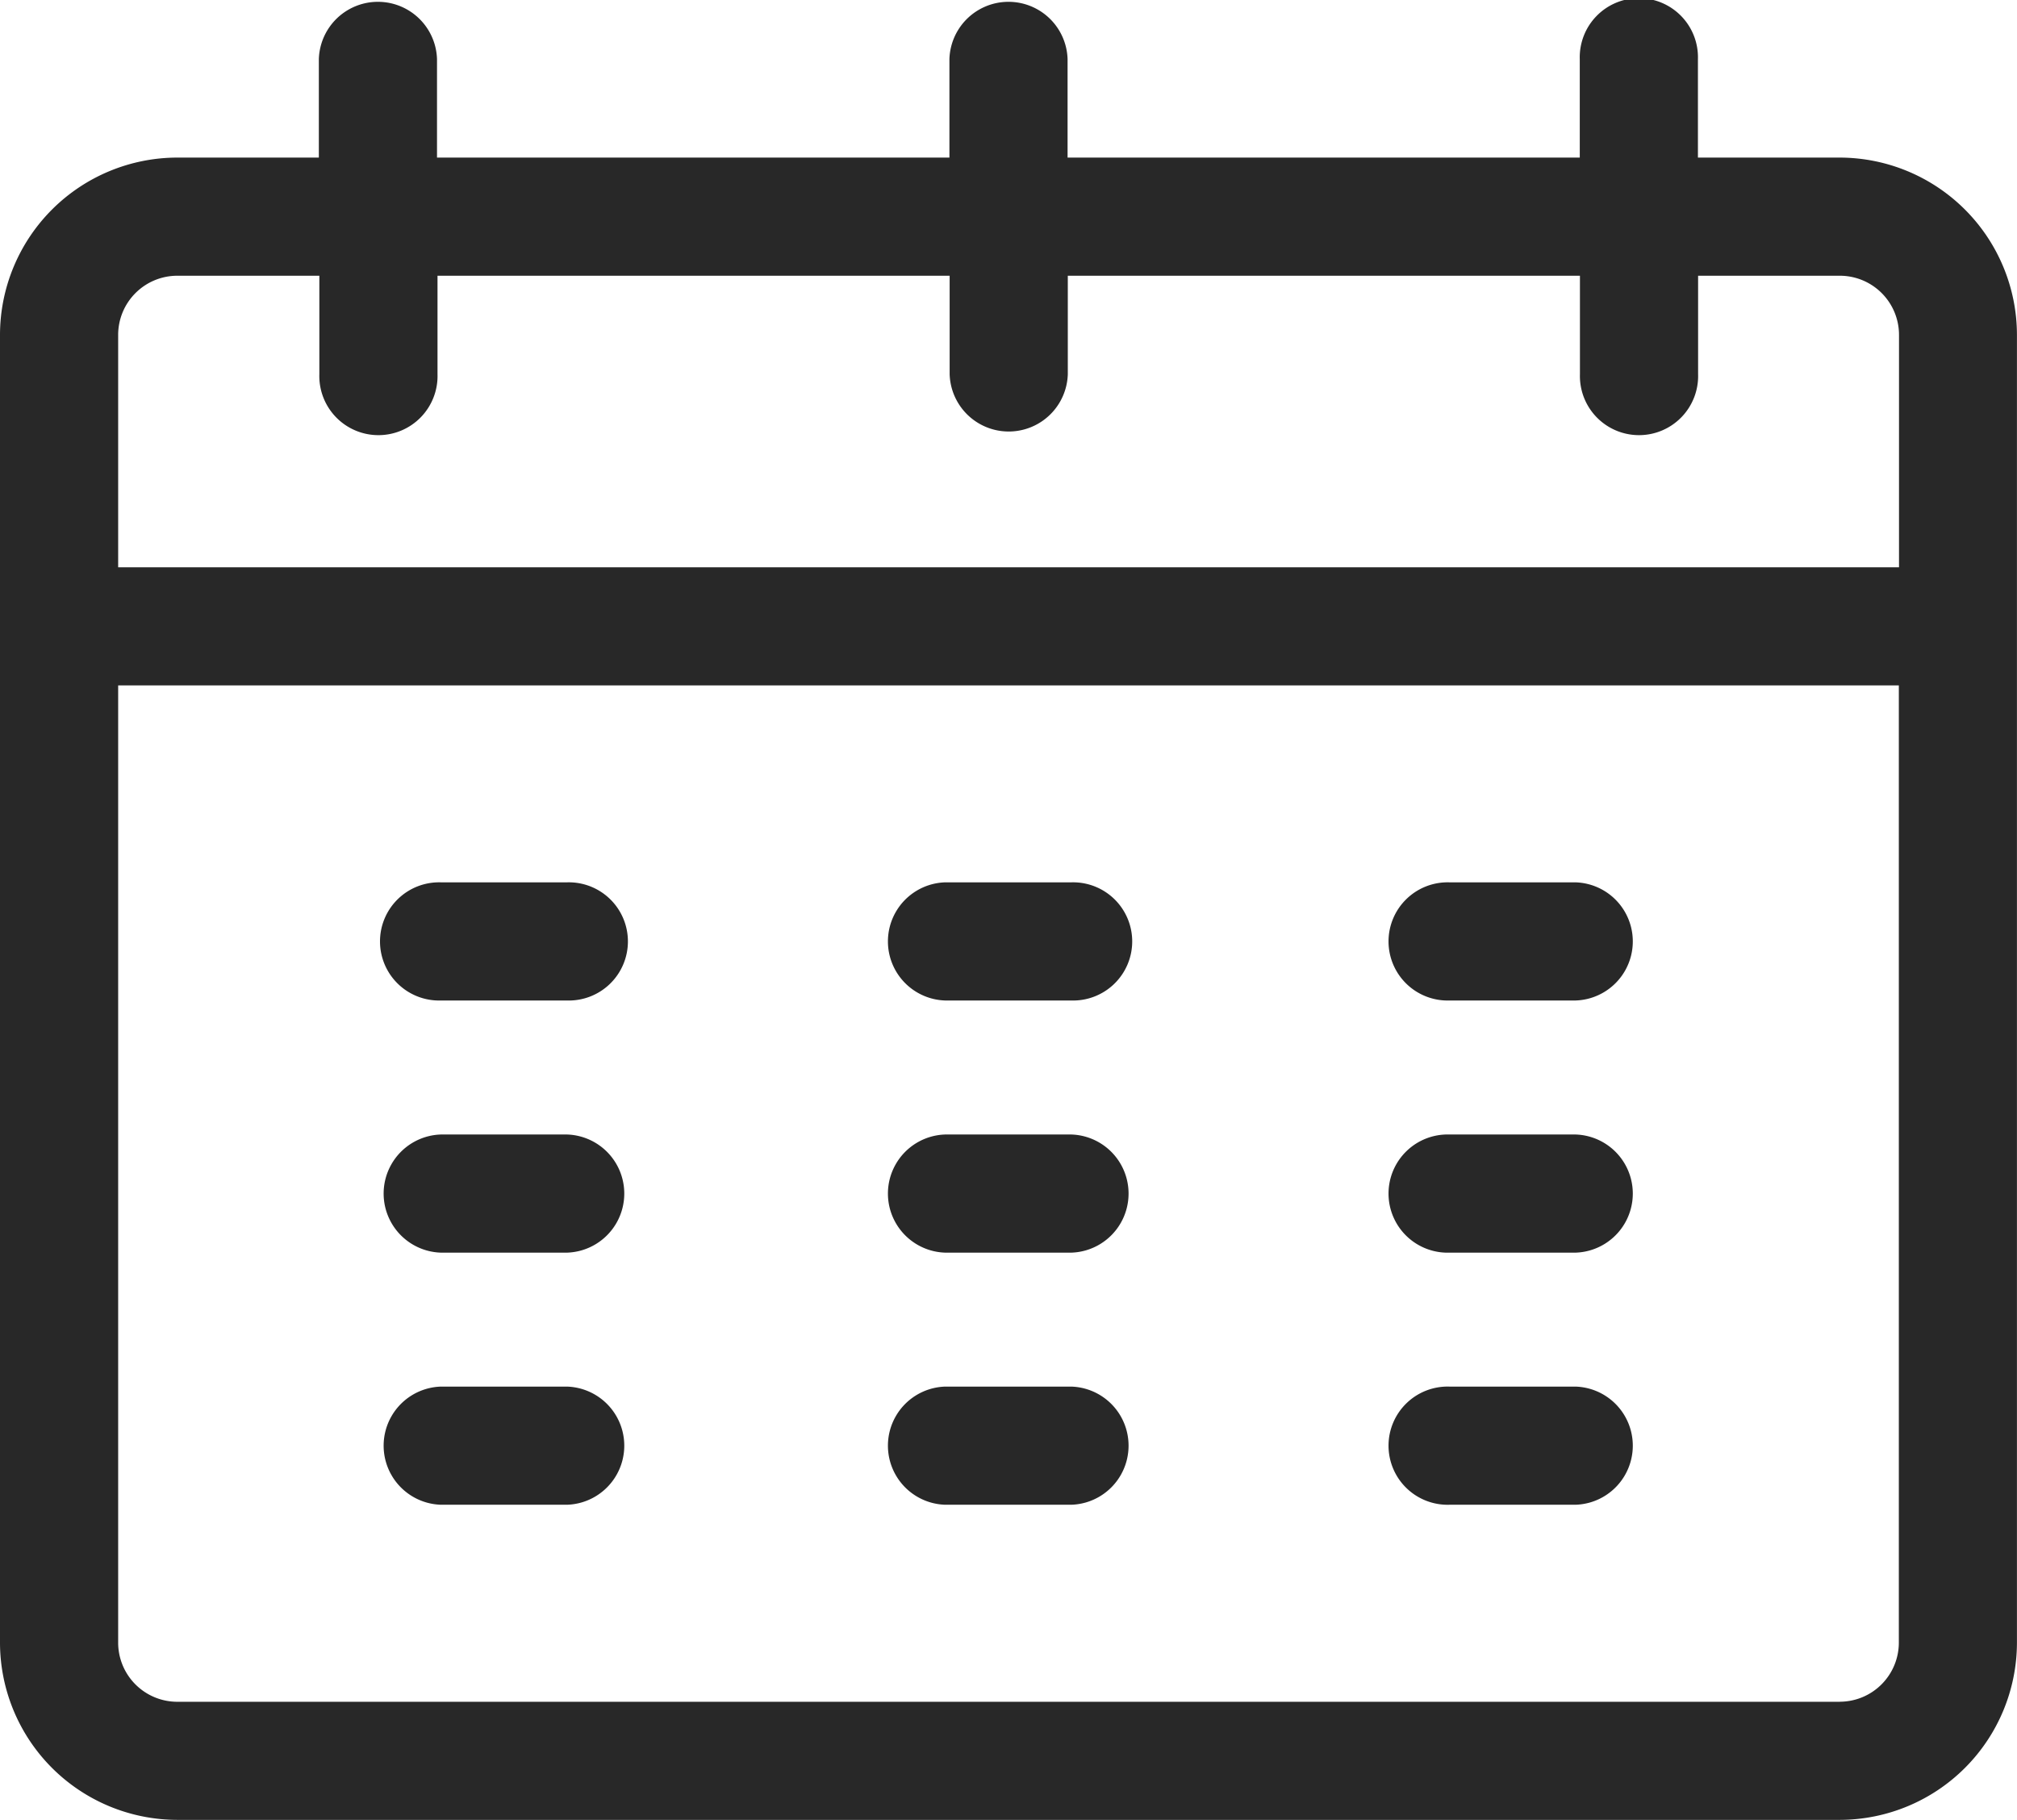 <svg id="_001-calendar" data-name="001-calendar" xmlns="http://www.w3.org/2000/svg" width="36.001" height="32.485" viewBox="0 0 36.001 32.485">
  <path id="Path_658" data-name="Path 658" d="M100.3,249h-2.25a1.055,1.055,0,1,0,0,2.109h2.25a1.055,1.055,0,1,0,0-2.109Z" transform="translate(-90.18 -233.25)" fill="#282828"/>
  <path id="Path_659" data-name="Path 659" d="M100.3,313h-2.25a1.055,1.055,0,0,0,0,2.109h2.25a1.055,1.055,0,0,0,0-2.109Z" transform="translate(-90.18 -292.749)" fill="#282828"/>
  <path id="Path_660" data-name="Path 660" d="M100.3,377h-2.25a1.055,1.055,0,0,0,0,2.109h2.25a1.055,1.055,0,0,0,0-2.109Z" transform="translate(-90.18 -352.249)" fill="#282828"/>
  <path id="Path_661" data-name="Path 661" d="M228.3,249h-2.25a1.055,1.055,0,0,0,0,2.109h2.25a1.055,1.055,0,1,0,0-2.109Z" transform="translate(-209.179 -233.25)" fill="#282828"/>
  <path id="Path_662" data-name="Path 662" d="M228.3,313h-2.25a1.055,1.055,0,0,0,0,2.109h2.25a1.055,1.055,0,0,0,0-2.109Z" transform="translate(-209.179 -292.749)" fill="#282828"/>
  <path id="Path_663" data-name="Path 663" d="M228.3,377h-2.25a1.055,1.055,0,0,0,0,2.109h2.25a1.055,1.055,0,0,0,0-2.109Z" transform="translate(-209.179 -352.249)" fill="#282828"/>
  <path id="Path_664" data-name="Path 664" d="M356.3,249h-2.25a1.055,1.055,0,1,0,0,2.109h2.25a1.055,1.055,0,0,0,0-2.109Z" transform="translate(-328.179 -233.25)" fill="#282828"/>
  <path id="Path_665" data-name="Path 665" d="M356.3,313h-2.25a1.055,1.055,0,1,0,0,2.109h2.25a1.055,1.055,0,0,0,0-2.109Z" transform="translate(-328.179 -292.749)" fill="#282828"/>
  <path id="Path_666" data-name="Path 666" d="M356.3,377h-2.25a1.055,1.055,0,1,0,0,2.109h2.25a1.055,1.055,0,0,0,0-2.109Z" transform="translate(-328.179 -352.249)" fill="#282828"/>
  <path id="Path_667" data-name="Path 667" d="M32.837,27.813H30.306V26.055a1.055,1.055,0,1,0-2.109,0v1.758H19.055V26.055a1.055,1.055,0,0,0-2.109,0v1.758H7.8V26.055a1.055,1.055,0,0,0-2.109,0v1.758H3.164A3.168,3.168,0,0,0,0,30.977V54.321a3.168,3.168,0,0,0,3.164,3.164H32.837A3.168,3.168,0,0,0,36,54.321V30.977A3.168,3.168,0,0,0,32.837,27.813ZM2.109,30.977a1.056,1.056,0,0,1,1.055-1.055H5.7V31.68a1.055,1.055,0,1,0,2.109,0V29.922h9.141V31.68a1.055,1.055,0,0,0,2.109,0V29.922H28.2V31.68a1.055,1.055,0,1,0,2.109,0V29.922h2.531a1.056,1.056,0,0,1,1.055,1.055v4.149H2.109Zm30.727,24.4H3.164a1.056,1.056,0,0,1-1.055-1.055V37.235H33.892V54.321A1.056,1.056,0,0,1,32.837,55.376Z" transform="translate(0 -25)" fill="#282828"/>
</svg>
